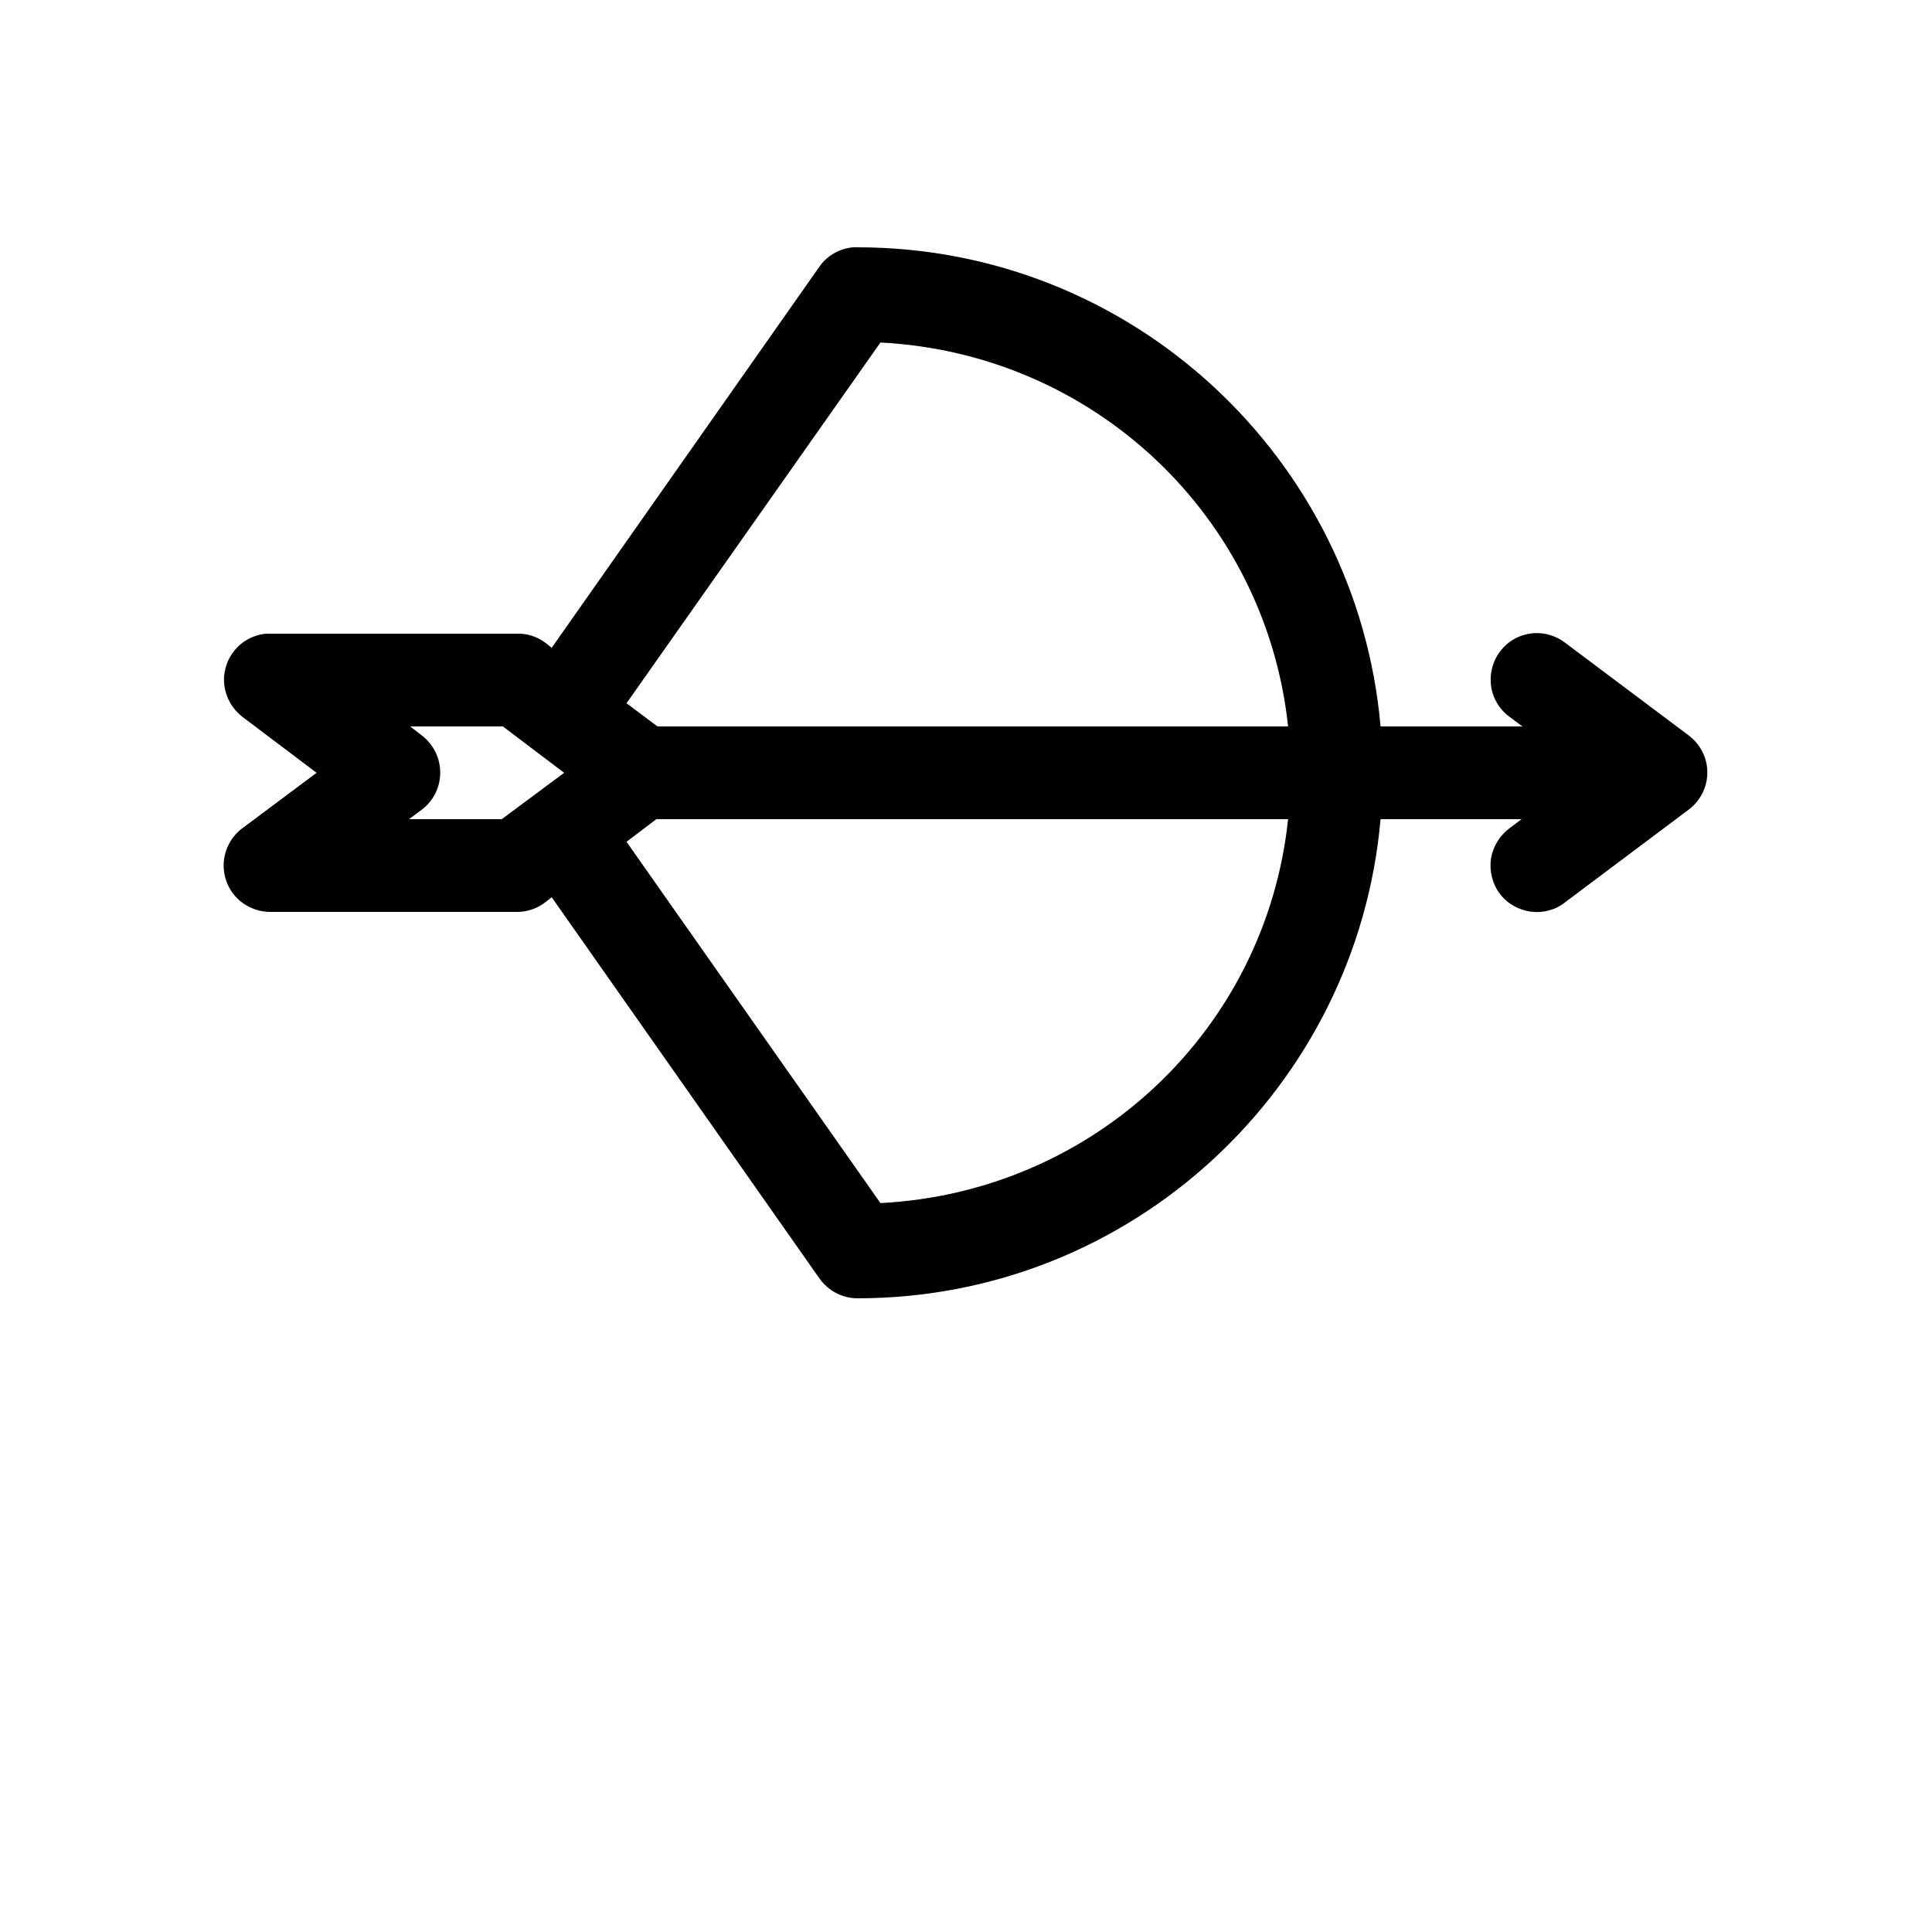 <?xml version="1.0" encoding="utf-8"?>
<!-- Generator: Adobe Illustrator 26.5.0, SVG Export Plug-In . SVG Version: 6.00 Build 0)  -->
<svg version="1.1" id="Layer_1" xmlns="http://www.w3.org/2000/svg" xmlns:xlink="http://www.w3.org/1999/xlink" x="0px" y="0px"
	 viewBox="0 0 700 700" style="enable-background:new 0 0 700 700;" xml:space="preserve">
<path d="M309,89.6c-4.9,0.5-9.3,3-12.1,7l-97,138.1l-2.3-1.8c-2.9-2.2-6.5-3.4-10.1-3.3H98c-0.6,0-1.2,0-1.8,0
	c-4.5,0.5-8.6,2.7-11.4,6.3c-2.8,3.5-4.1,8.1-3.5,12.5c0.6,4.5,2.9,8.5,6.5,11.3l26.9,20.3l-26.9,20.1c-3.8,2.8-6.2,7.2-6.7,11.9
	c-0.4,4.7,1.1,9.4,4.3,12.9c3.2,3.5,7.8,5.5,12.5,5.5h89.6c3.7,0,7.2-1.3,10.1-3.5l2.3-1.8l97,138.1c3.2,4.5,8.3,7.2,13.8,7.2
	c99.5,0,181-76.5,189.5-173.6h51.1l-4.4,3.3c-3.6,2.7-6,6.7-6.7,11.1c-0.6,4.4,0.5,9,3.2,12.6c2.7,3.6,6.8,5.9,11.2,6.5
	c4.5,0.6,9-0.6,12.5-3.4l44.8-33.6c4.2-3.2,6.7-8.1,6.7-13.4c0-5.3-2.5-10.2-6.7-13.4l-44.8-33.6c-3.1-2.4-7.1-3.7-11-3.5
	c-4.6,0.2-9,2.3-12,5.9c-3,3.5-4.4,8.2-3.9,12.8c0.5,4.6,2.9,8.8,6.7,11.6l4.7,3.5h-51.4c-8.5-97.1-90-173.6-189.5-173.6
	C310.2,89.6,309.6,89.6,309,89.6L309,89.6z M319,124.1c77.5,4,139.6,63.1,147.7,139.1H238.2l-11.2-8.4L319,124.1z M148.6,263.2h33.6
	l22.2,16.8l-22.6,16.8h-33.6l4.7-3.5c4.2-3.2,6.6-8.1,6.6-13.4c0-5.3-2.5-10.2-6.6-13.4L148.6,263.2z M237.8,296.8h228.9
	c-8,76.1-70.2,135.1-147.7,139.1L227,305L237.8,296.8z"/>
</svg>
